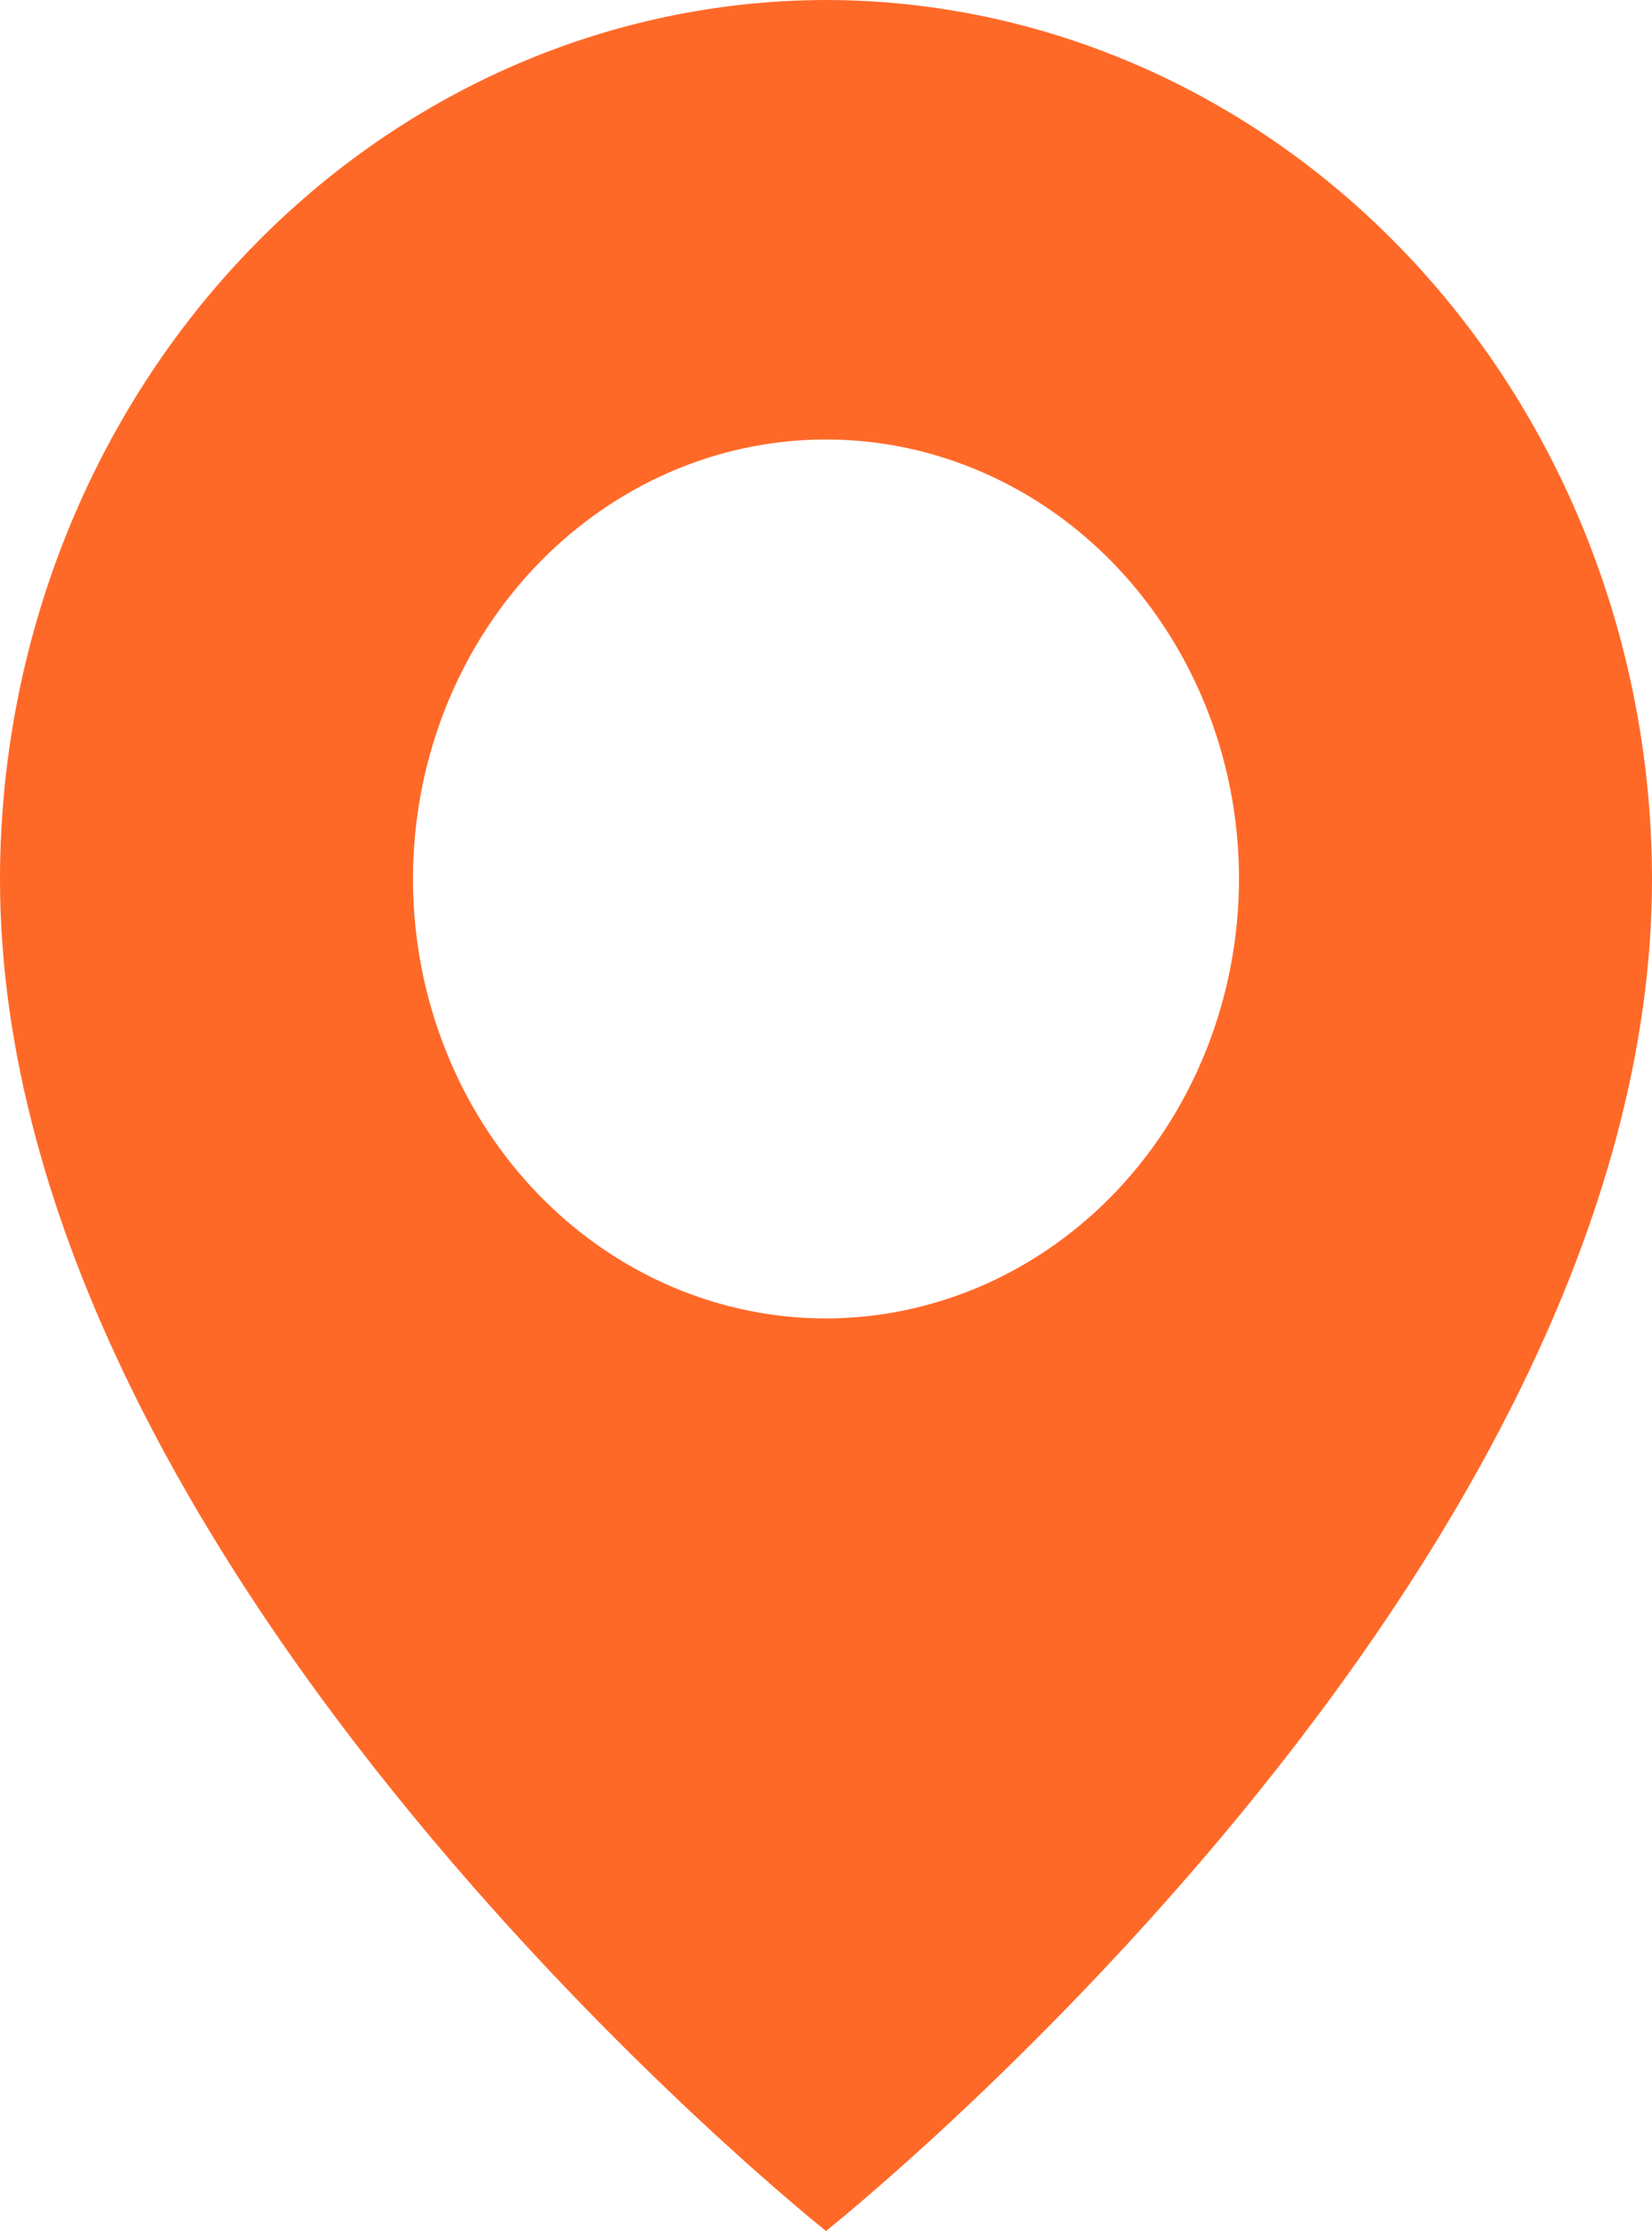 <?xml version="1.0" encoding="UTF-8"?> <svg xmlns="http://www.w3.org/2000/svg" width="20" height="27" viewBox="0 0 20 27" fill="none"><path d="M10 0C7.349 0.003 4.807 1.125 2.932 3.119C1.057 5.113 0.003 7.817 0 10.637C0 19.059 10 27 10 27C10 27 20 19.059 20 10.637C19.997 7.817 18.943 5.113 17.068 3.119C15.193 1.125 12.651 0.003 10 0ZM10 15.956C9.011 15.956 8.044 15.644 7.222 15.06C6.4 14.475 5.759 13.645 5.381 12.673C5.002 11.701 4.903 10.632 5.096 9.6C5.289 8.568 5.765 7.62 6.464 6.877C7.164 6.133 8.055 5.626 9.025 5.421C9.994 5.216 11 5.321 11.913 5.724C12.827 6.126 13.608 6.808 14.157 7.683C14.707 8.557 15 9.585 15 10.637C14.998 12.047 14.471 13.399 13.534 14.396C12.596 15.394 11.326 15.954 10 15.956Z" fill="#FF6928"></path></svg> 